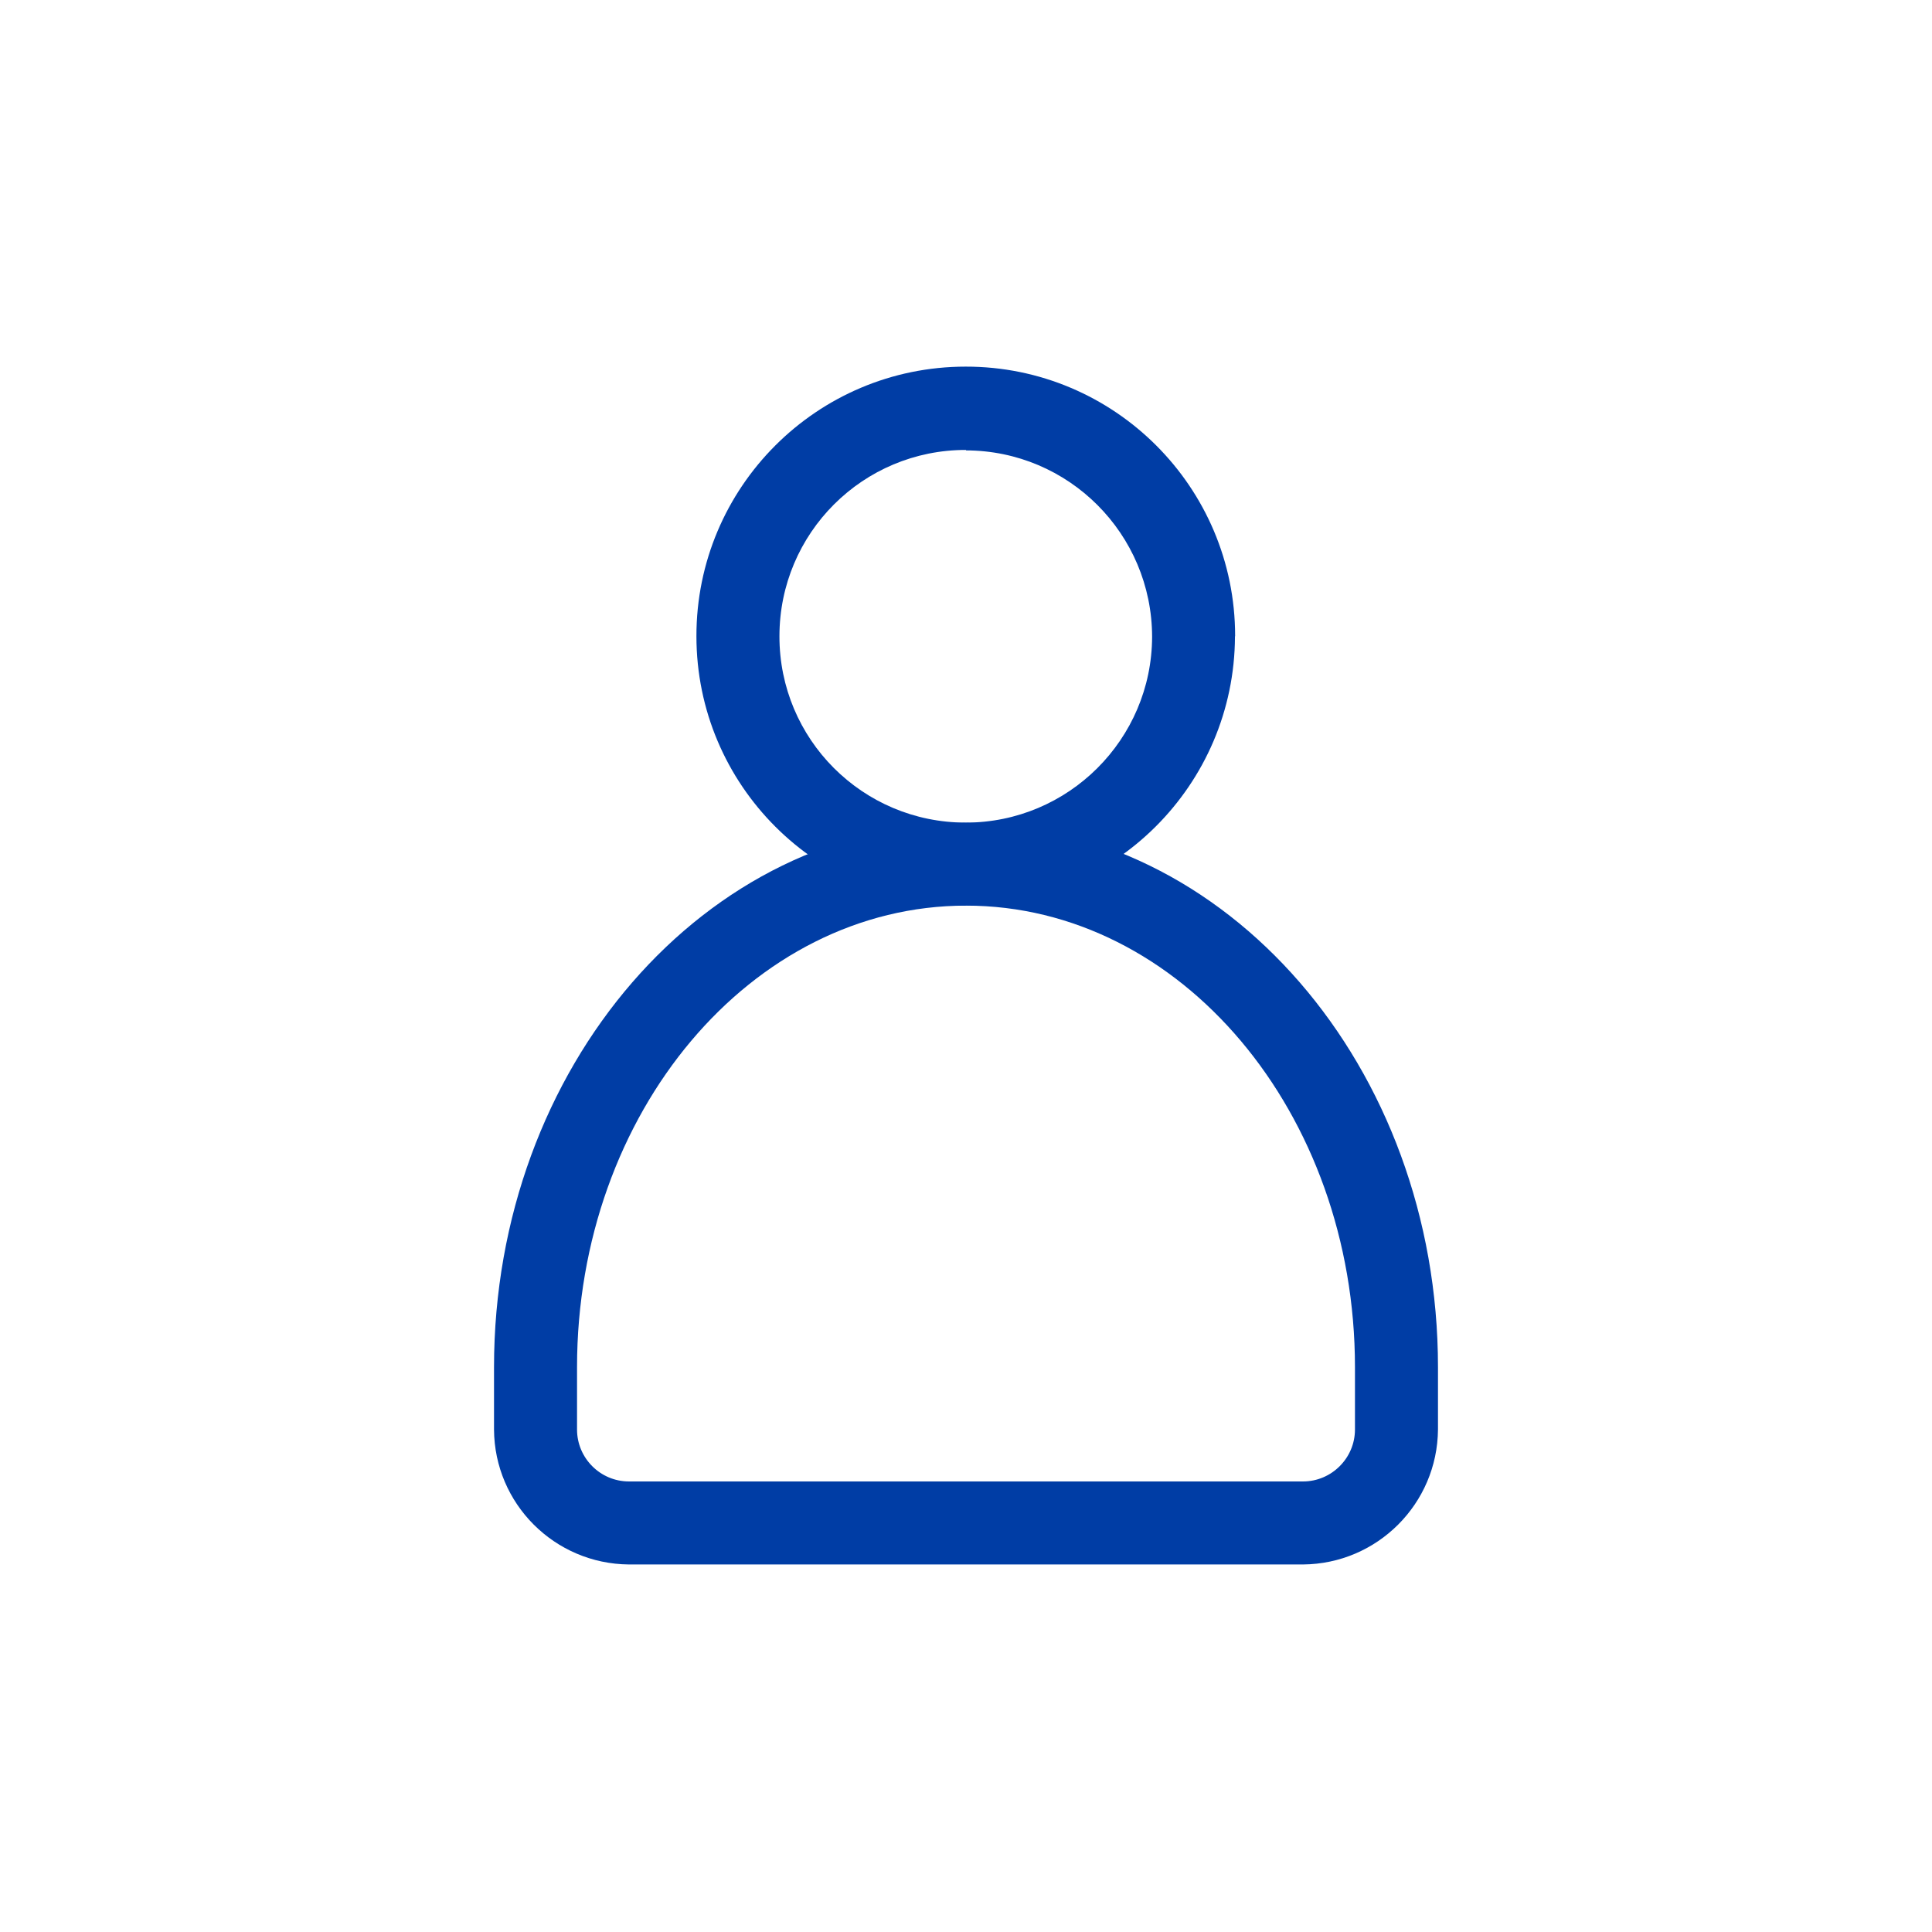 <svg viewBox="0 0 128 128" xmlns="http://www.w3.org/2000/svg"><path fill="none" d="M0 0h128v128H0Z"/><g fill="#003DA5"><path d="M64 60v0c-9.86 0-17.86-7.99-17.86-17.85 -.01-9.86 7.98-17.86 17.84-17.86 9.85-.01 17.85 7.98 17.85 17.84 0 .01-.01.03-.01.05v-.001c-.04 9.83-8.01 17.78-17.84 17.8Zm0-30.19v0c-6.83-.01-12.36 5.51-12.36 12.34 -.01 6.82 5.51 12.35 12.34 12.35 6.8 0 12.33-5.51 12.35-12.31v0c-.01-6.82-5.53-12.34-12.34-12.35Z"/><path d="M86.33 103.65H41.67v0c-4.93-.04-8.91-4.02-8.94-8.94v-4.13c0-19.89 14-36.07 31.27-36.07s31.27 16.18 31.27 36.07v4.13 0c-.04 4.92-4.02 8.9-8.94 8.94ZM64 60c-14.21 0-25.77 13.72-25.77 30.58v4.13 0c0 1.89 1.54 3.44 3.44 3.44h44.66v0c1.89 0 3.44-1.55 3.44-3.44v-4.13C89.77 73.72 78.21 60 64 60Z"/></g></svg>